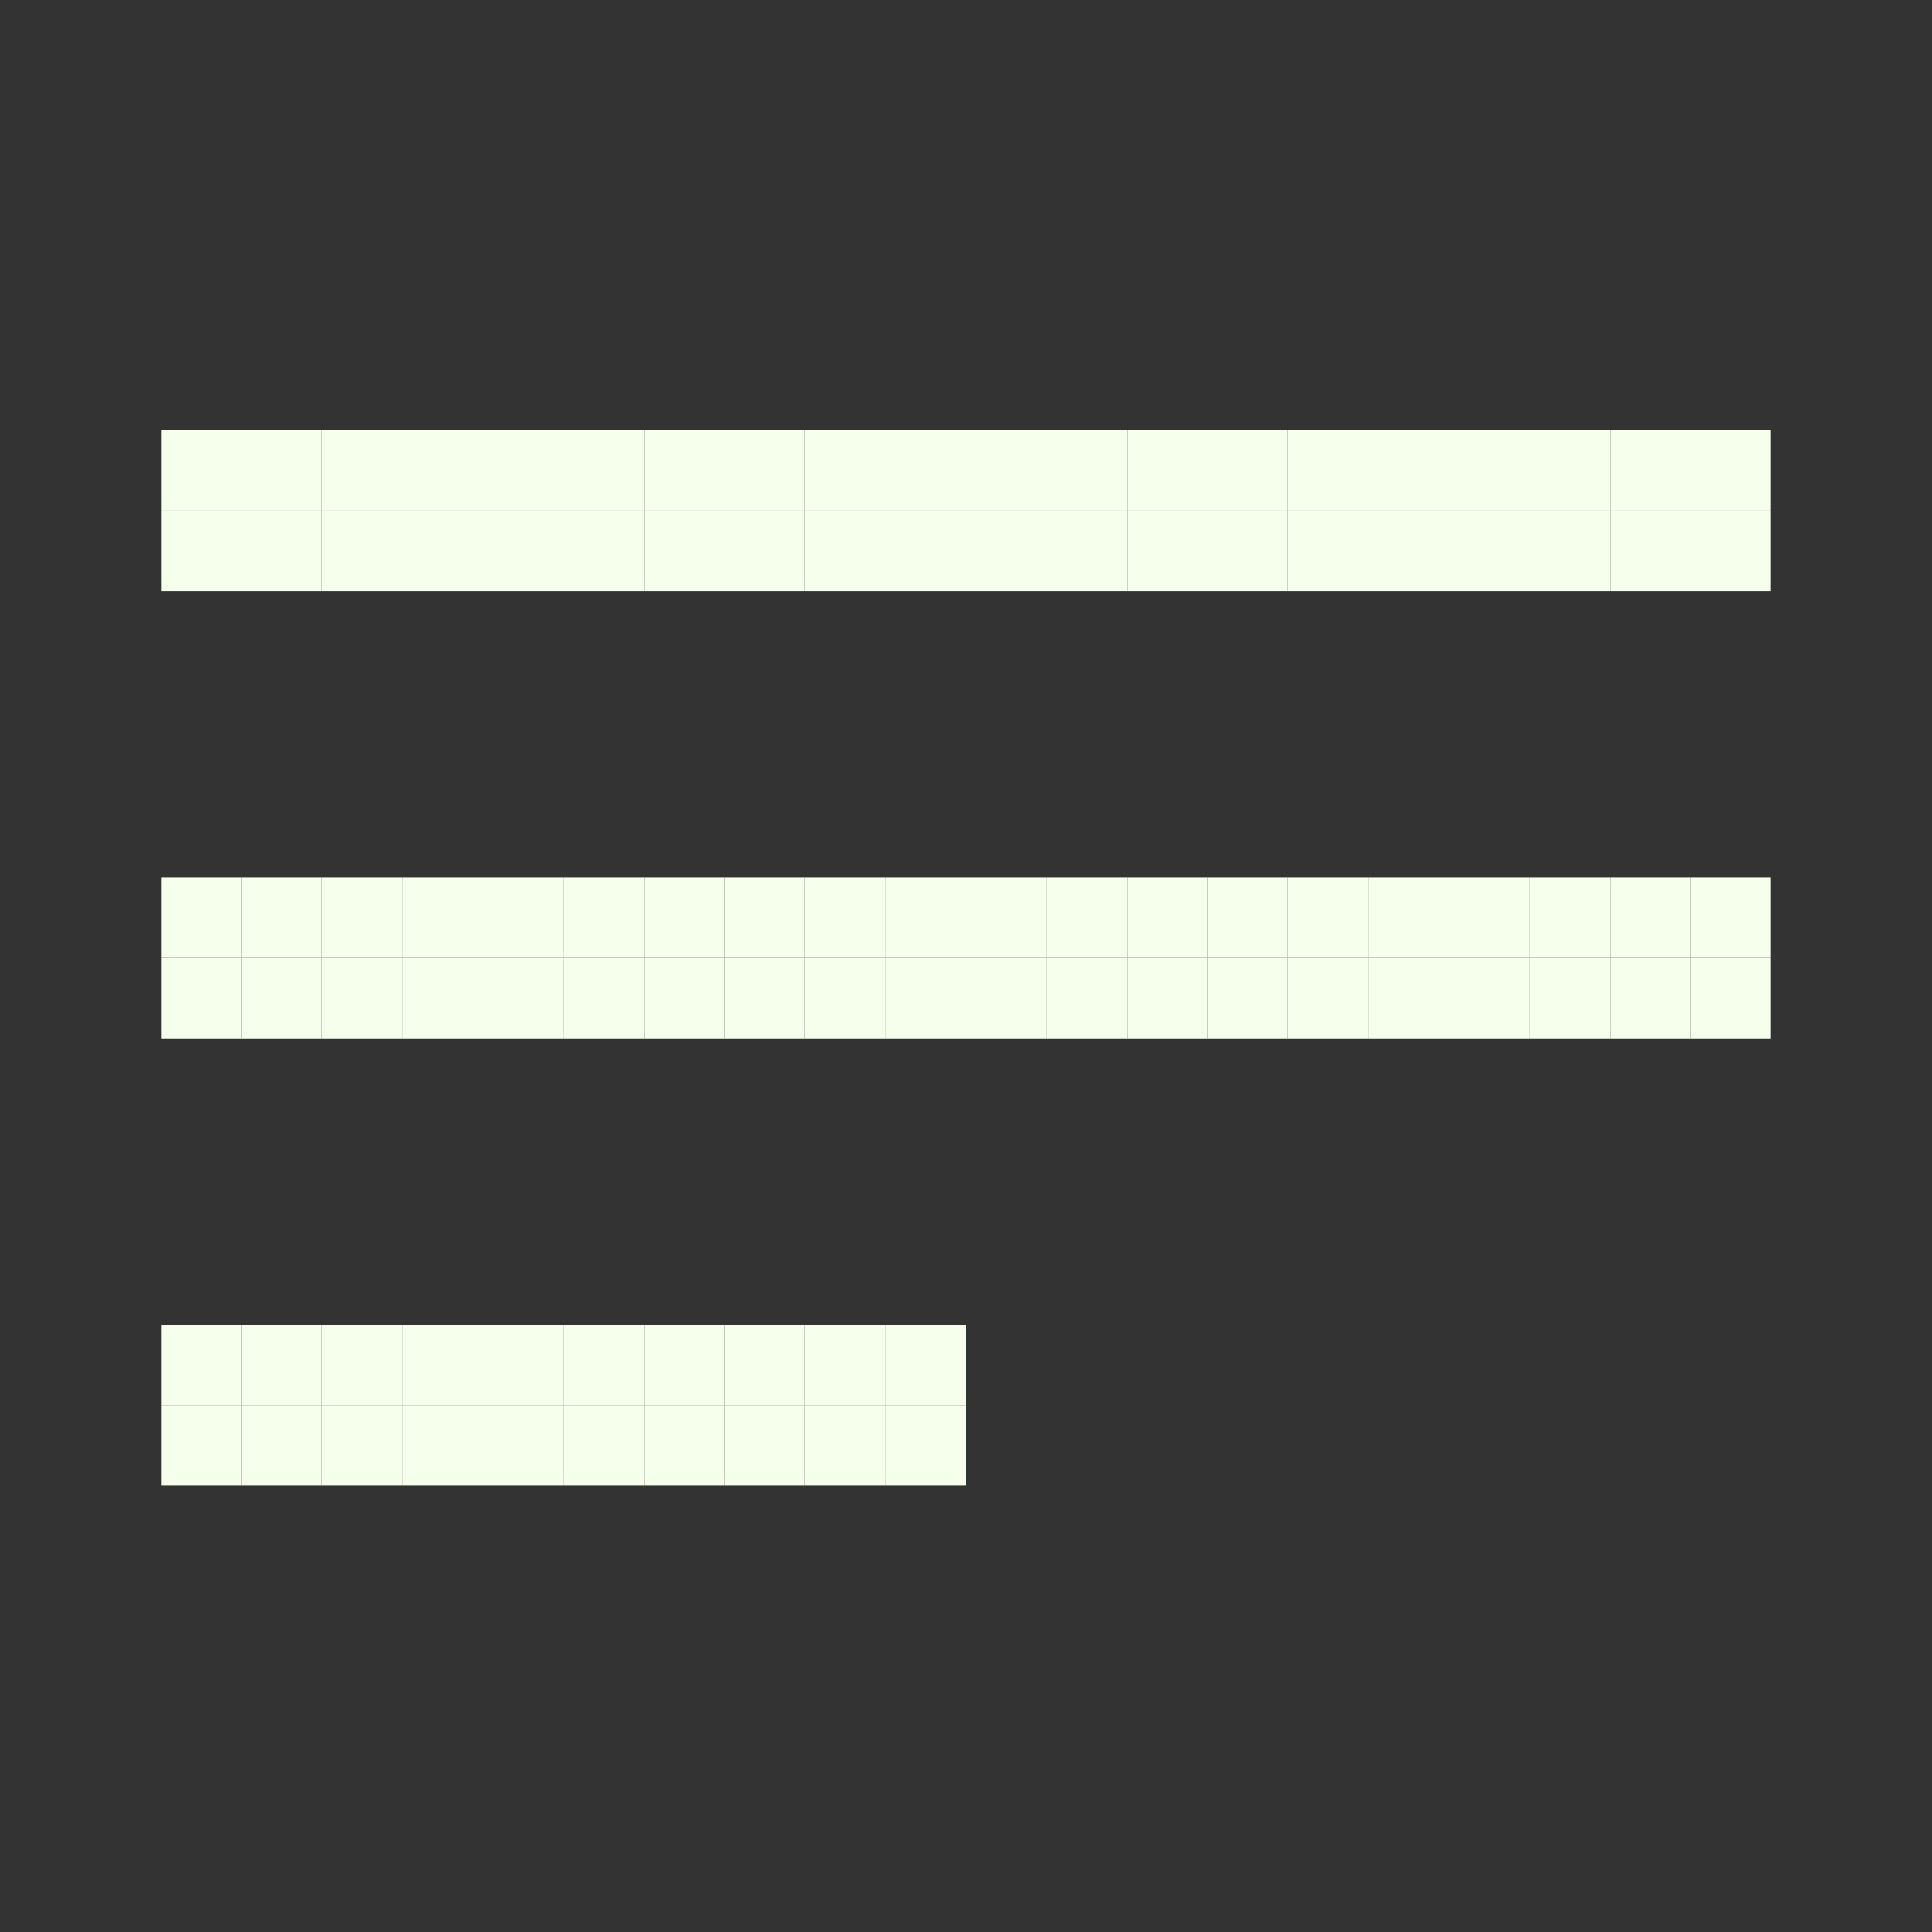 <svg xmlns="http://www.w3.org/2000/svg" width="24" height="24" viewBox="0 0 24 24" fill="none">
<rect x="0" y="0" width="24" height="24" fill="#333333" stroke="none"/>
<rect x="4" y="5.345" width="2" height="1" fill="#F6FFEB"/>
<rect x="6" y="5.345" width="2" height="1" fill="#F6FFEB"/>
<rect x="8" y="5.345" width="2" height="1" fill="#F6FFEB"/>
<rect x="10" y="5.345" width="2" height="1" fill="#F6FFEB"/>
<rect x="12" y="5.345" width="2" height="1" fill="#F6FFEB"/>
<rect x="14" y="5.345" width="2" height="1" fill="#F6FFEB"/>
<rect x="16" y="5.345" width="2" height="1" fill="#F6FFEB"/>
<rect x="18" y="5.345" width="2" height="1" fill="#F6FFEB"/>
<rect x="20" y="5.345" width="2" height="1" fill="#F6FFEB"/>
<rect x="20" y="6.345" width="2" height="1" fill="#F6FFEB"/>
<rect x="12" y="6.345" width="2" height="1" fill="#F6FFEB"/>
<rect x="14" y="6.345" width="2" height="1" fill="#F6FFEB"/>
<rect x="16" y="6.345" width="2" height="1" fill="#F6FFEB"/>
<rect x="18" y="6.345" width="2" height="1" fill="#F6FFEB"/>
<rect x="10" y="6.345" width="2" height="1" fill="#F6FFEB"/>
<rect x="8" y="6.345" width="2" height="1" fill="#F6FFEB"/>
<rect x="6" y="6.345" width="2" height="1" fill="#F6FFEB"/>
<rect x="4" y="6.345" width="2" height="1" fill="#F6FFEB"/>
<rect x="2" y="6.345" width="2" height="1" fill="#F6FFEB"/>
<rect x="2" y="5.345" width="2" height="1" fill="#F6FFEB"/>
<rect x="3" y="17.455" width="1" height="1" fill="#F6FFEB"/>
<rect x="4" y="17.455" width="1" height="1" fill="#F6FFEB"/>
<rect x="5" y="17.455" width="1" height="1" fill="#F6FFEB"/>
<rect x="6" y="17.455" width="1" height="1" fill="#F6FFEB"/>
<rect x="7" y="17.455" width="1" height="1" fill="#F6FFEB"/>
<rect x="8" y="17.455" width="1" height="1" fill="#F6FFEB"/>
<rect x="9" y="17.455" width="1" height="1" fill="#F6FFEB"/>
<rect x="10" y="17.455" width="1" height="1" fill="#F6FFEB"/>
<rect x="11" y="17.455" width="1" height="1" fill="#F6FFEB"/>
<rect x="7" y="16.455" width="1" height="1" fill="#F6FFEB"/>
<rect x="8" y="16.455" width="1" height="1" fill="#F6FFEB"/>
<rect x="9" y="16.455" width="1" height="1" fill="#F6FFEB"/>
<rect x="10" y="16.455" width="1" height="1" fill="#F6FFEB"/>
<rect x="11" y="16.455" width="1" height="1" fill="#F6FFEB"/>
<rect x="6" y="16.455" width="1" height="1" fill="#F6FFEB"/>
<rect x="5" y="16.455" width="1" height="1" fill="#F6FFEB"/>
<rect x="4" y="16.455" width="1" height="1" fill="#F6FFEB"/>
<rect x="3" y="16.455" width="1" height="1" fill="#F6FFEB"/>
<rect x="2" y="16.455" width="1" height="1" fill="#F6FFEB"/>
<rect x="2" y="17.455" width="1" height="1" fill="#F6FFEB"/>
<rect x="2" y="10.9" width="1" height="1" fill="#F6FFEB"/>
<rect x="2" y="11.9" width="1" height="1" fill="#F6FFEB"/>
<rect x="3" y="10.9" width="1" height="1" fill="#F6FFEB"/>
<rect x="4" y="10.9" width="1" height="1" fill="#F6FFEB"/>
<rect x="5" y="10.9" width="1" height="1" fill="#F6FFEB"/>
<rect x="6" y="10.9" width="1" height="1" fill="#F6FFEB"/>
<rect x="7" y="10.9" width="1" height="1" fill="#F6FFEB"/>
<rect x="8" y="10.9" width="1" height="1" fill="#F6FFEB"/>
<rect x="9" y="10.9" width="1" height="1" fill="#F6FFEB"/>
<rect x="10" y="10.9" width="1" height="1" fill="#F6FFEB"/>
<rect x="11" y="10.9" width="1" height="1" fill="#F6FFEB"/>
<rect x="12" y="10.9" width="1" height="1" fill="#F6FFEB"/>
<rect x="13" y="10.9" width="1" height="1" fill="#F6FFEB"/>
<rect x="14" y="10.9" width="1" height="1" fill="#F6FFEB"/>
<rect x="15" y="10.9" width="1" height="1" fill="#F6FFEB"/>
<rect x="16" y="10.9" width="1" height="1" fill="#F6FFEB"/>
<rect x="17" y="10.9" width="1" height="1" fill="#F6FFEB"/>
<rect x="18" y="10.9" width="1" height="1" fill="#F6FFEB"/>
<rect x="19" y="10.9" width="1" height="1" fill="#F6FFEB"/>
<rect x="20" y="10.9" width="1" height="1" fill="#F6FFEB"/>
<rect x="21" y="10.9" width="1" height="1" fill="#F6FFEB"/>
<rect x="17" y="11.9" width="1" height="1" fill="#F6FFEB"/>
<rect x="18" y="11.9" width="1" height="1" fill="#F6FFEB"/>
<rect x="19" y="11.9" width="1" height="1" fill="#F6FFEB"/>
<rect x="20" y="11.9" width="1" height="1" fill="#F6FFEB"/>
<rect x="21" y="11.9" width="1" height="1" fill="#F6FFEB"/>
<rect x="16" y="11.9" width="1" height="1" fill="#F6FFEB"/>
<rect x="15" y="11.9" width="1" height="1" fill="#F6FFEB"/>
<rect x="14" y="11.9" width="1" height="1" fill="#F6FFEB"/>
<rect x="13" y="11.9" width="1" height="1" fill="#F6FFEB"/>
<rect x="12" y="11.9" width="1" height="1" fill="#F6FFEB"/>
<rect x="11" y="11.9" width="1" height="1" fill="#F6FFEB"/>
<rect x="10" y="11.9" width="1" height="1" fill="#F6FFEB"/>
<rect x="9" y="11.9" width="1" height="1" fill="#F6FFEB"/>
<rect x="8" y="11.9" width="1" height="1" fill="#F6FFEB"/>
<rect x="7" y="11.9" width="1" height="1" fill="#F6FFEB"/>
<rect x="6" y="11.9" width="1" height="1" fill="#F6FFEB"/>
<rect x="5" y="11.9" width="1" height="1" fill="#F6FFEB"/>
<rect x="4" y="11.9" width="1" height="1" fill="#F6FFEB"/>
<rect x="3" y="11.9" width="1" height="1" fill="#F6FFEB"/>
</svg>